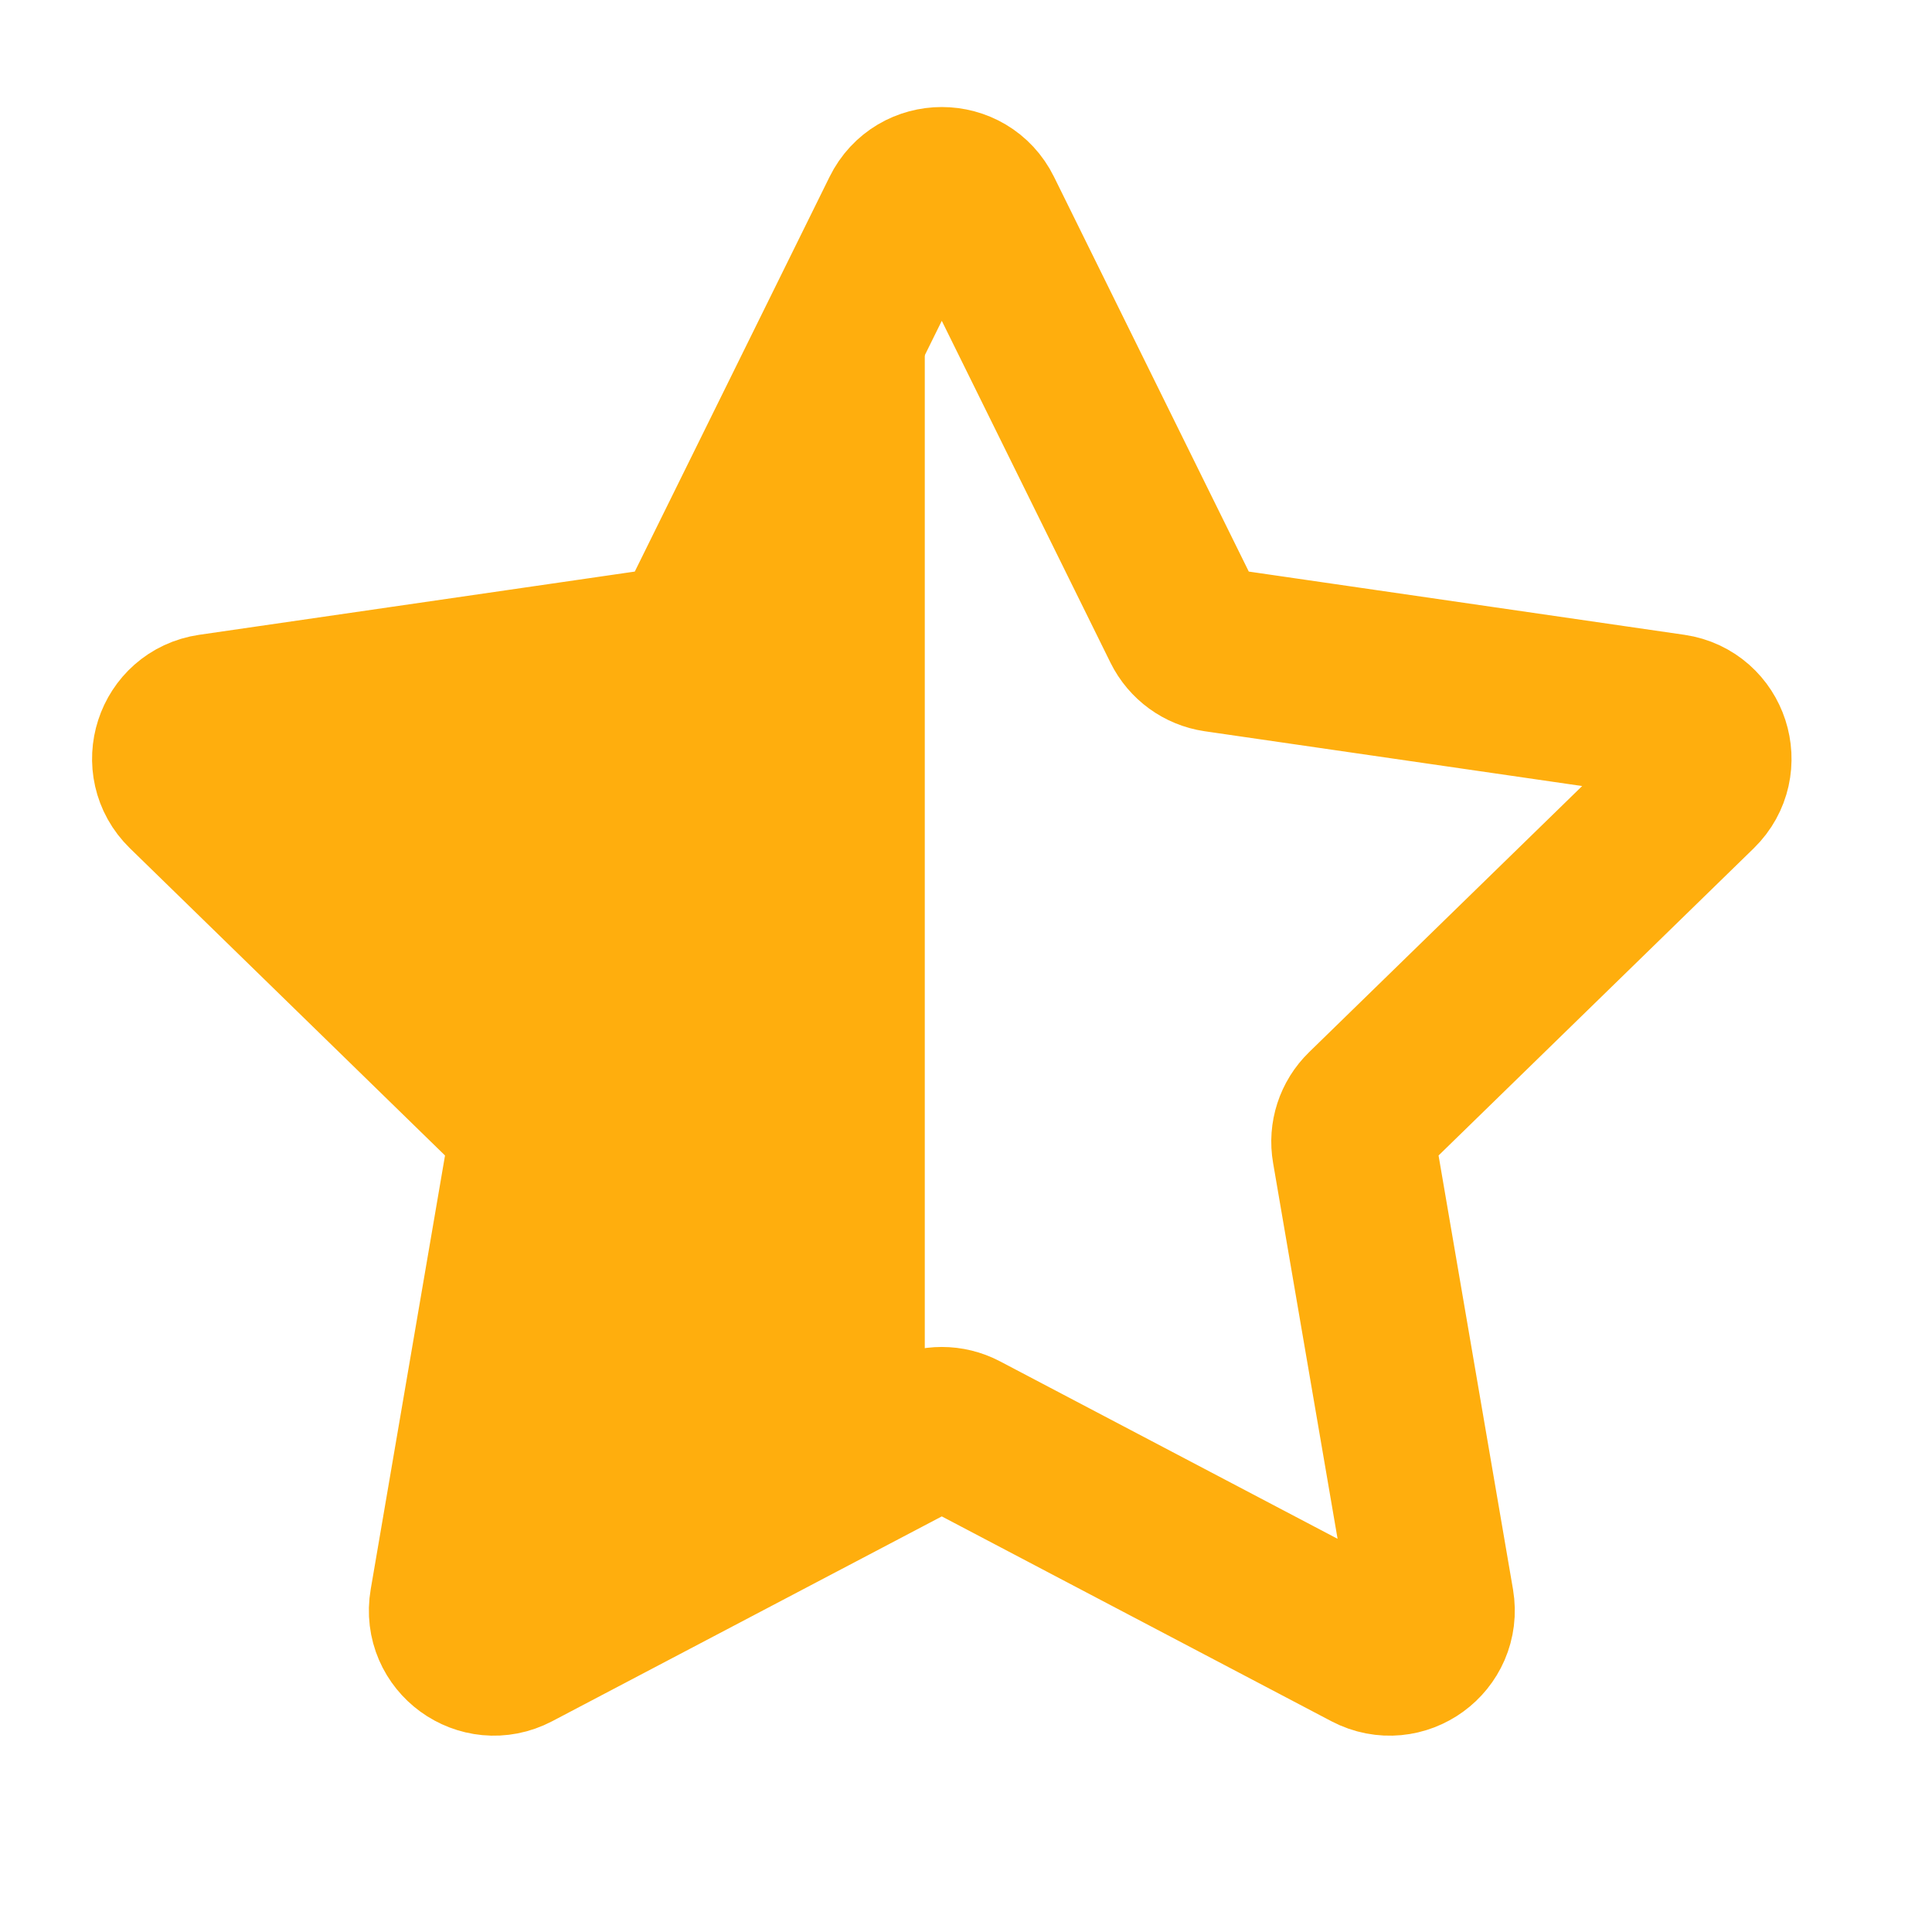 <svg width="15" height="15" viewBox="0 0 15 15" fill="none" xmlns="http://www.w3.org/2000/svg">
<path d="M7.013 1.655C7.135 1.407 7.489 1.407 7.611 1.655L9.194 4.863C9.243 4.962 9.337 5.03 9.445 5.046L12.986 5.56C13.259 5.6 13.368 5.936 13.171 6.129L10.609 8.626C10.53 8.703 10.494 8.813 10.513 8.921L11.118 12.447C11.164 12.72 10.879 12.927 10.634 12.799L7.467 11.134C7.37 11.083 7.254 11.083 7.157 11.134L3.99 12.799C3.746 12.927 3.46 12.72 3.507 12.447L4.111 8.921C4.13 8.813 4.094 8.703 4.015 8.626L1.454 6.129C1.256 5.936 1.365 5.6 1.638 5.56L5.179 5.046C5.287 5.03 5.381 4.962 5.43 4.863L7.013 1.655Z" stroke="#FFAE0D" stroke-width="1.276" stroke-linejoin="round"/>
<g clip-path="url(#clip0_1737_5966)">
<path d="M6.834 1.655C6.957 1.407 7.31 1.407 7.432 1.655L9.016 4.863C9.064 4.962 9.158 5.03 9.267 5.046L12.807 5.56C13.081 5.6 13.19 5.936 12.992 6.129L10.43 8.626C10.351 8.703 10.316 8.813 10.334 8.921L10.939 12.447C10.986 12.72 10.7 12.927 10.455 12.799L7.289 11.134C7.191 11.083 7.075 11.083 6.978 11.134L3.812 12.799C3.567 12.927 3.281 12.72 3.328 12.447L3.933 8.921C3.951 8.813 3.915 8.703 3.837 8.626L1.275 6.129C1.077 5.936 1.186 5.6 1.46 5.56L5 5.046C5.109 5.03 5.203 4.962 5.251 4.863L6.834 1.655Z" fill="#FFAE0D"/>
</g>
<defs>
<clipPath id="clip0_1737_5966">
<rect width="5.74" height="11.48" fill="white" transform="translate(1.44 1.524)"/>
</clipPath>
</defs>
</svg>
